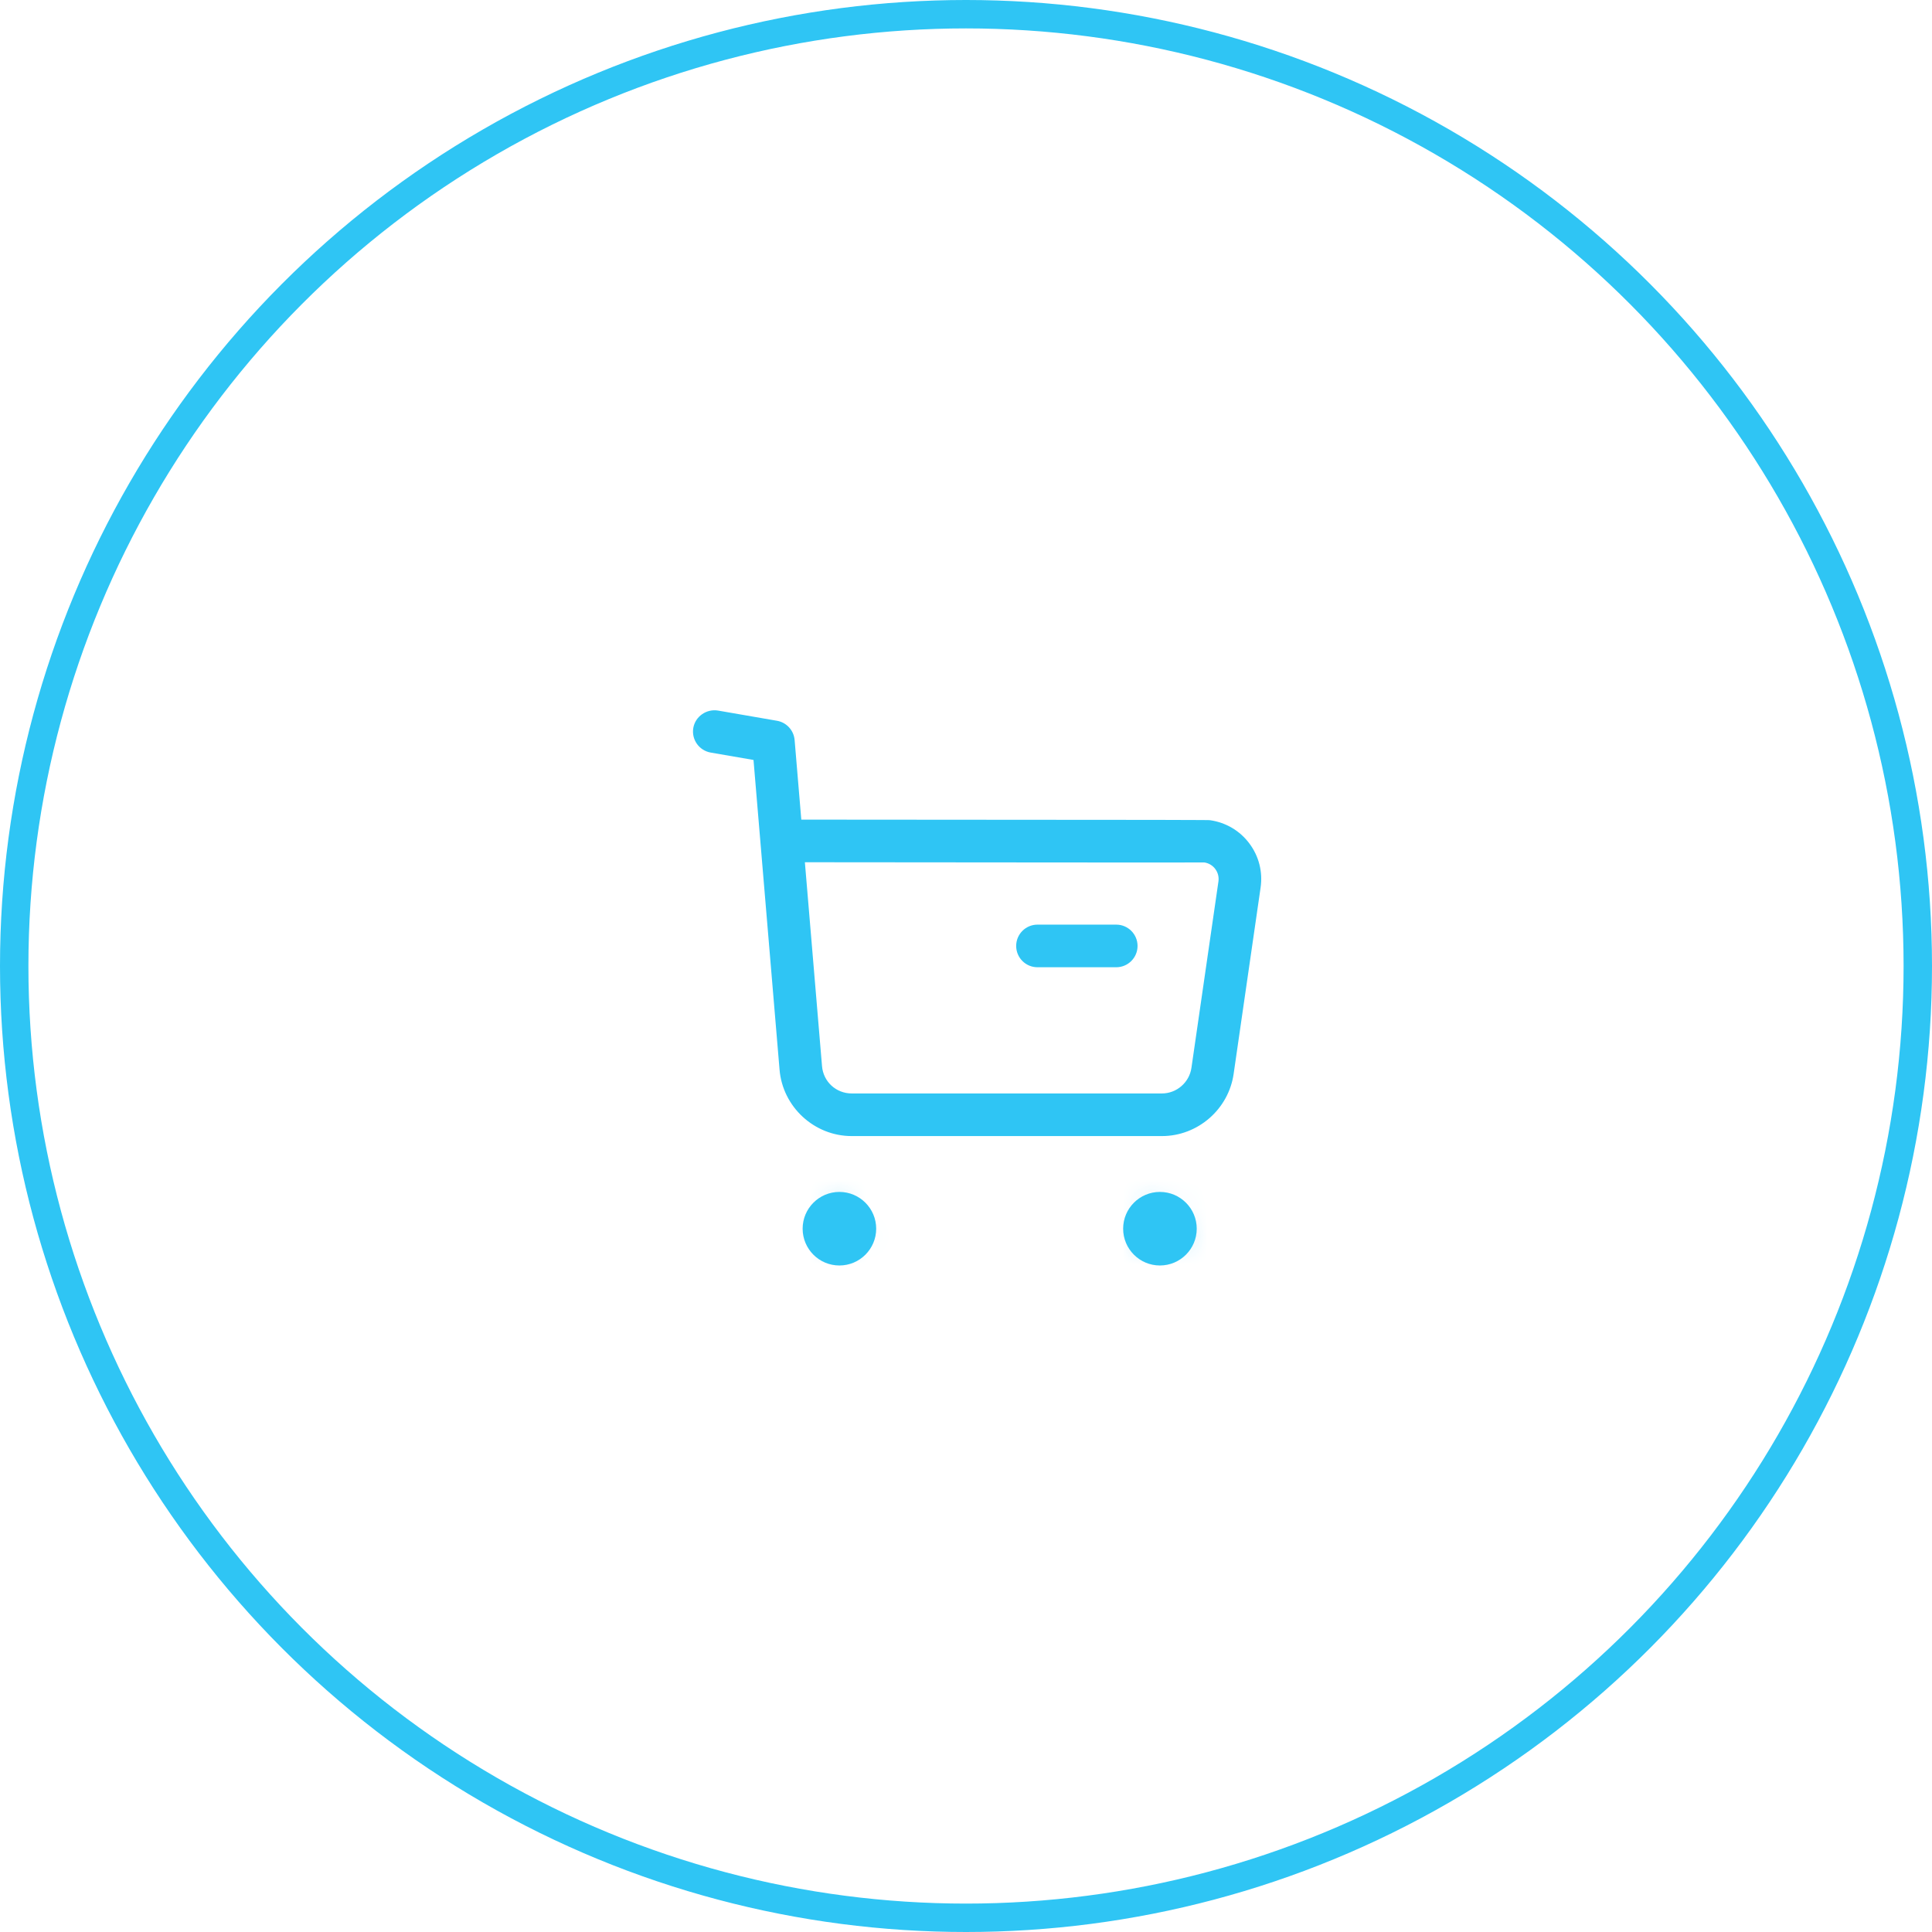 <?xml version="1.0" encoding="UTF-8"?> <svg xmlns="http://www.w3.org/2000/svg" width="68" height="68" viewBox="0 0 68 68" fill="none"> <circle cx="34" cy="34" r="33.5" stroke="#2FC5F4"></circle> <path fill-rule="evenodd" clip-rule="evenodd" d="M28.329 30.348L28.932 37.52C28.976 38.072 29.427 38.486 29.978 38.486H29.982H40.893H40.895C41.416 38.486 41.861 38.097 41.935 37.583L42.885 31.023C42.907 30.867 42.868 30.712 42.773 30.585C42.679 30.459 42.541 30.377 42.385 30.355C42.176 30.363 33.503 30.351 28.329 30.348ZM29.976 39.986C28.659 39.986 27.544 38.958 27.437 37.642L26.521 26.748L25.014 26.488C24.605 26.416 24.332 26.029 24.402 25.62C24.474 25.212 24.869 24.945 25.269 25.009L27.349 25.369C27.684 25.428 27.939 25.706 27.968 26.047L28.203 28.848C42.479 28.854 42.525 28.86 42.594 28.869C43.151 28.95 43.641 29.241 43.975 29.689C44.309 30.136 44.449 30.686 44.369 31.238L43.42 37.797C43.241 39.044 42.157 39.986 40.897 39.986H40.892H29.984H29.976Z" fill="#2FC5F4"></path> <path fill-rule="evenodd" clip-rule="evenodd" d="M39.288 34.044H36.516C36.101 34.044 35.766 33.708 35.766 33.294C35.766 32.88 36.101 32.544 36.516 32.544H39.288C39.702 32.544 40.038 32.88 40.038 33.294C40.038 33.708 39.702 34.044 39.288 34.044Z" fill="#2FC5F4"></path> <path fill-rule="evenodd" clip-rule="evenodd" d="M29.545 42.702C29.846 42.702 30.089 42.945 30.089 43.246C30.089 43.547 29.846 43.791 29.545 43.791C29.243 43.791 29 43.547 29 43.246C29 42.945 29.243 42.702 29.545 42.702Z" fill="#2FC5F4"></path> <mask id="mask0_387_265" style="mask-type:alpha" maskUnits="userSpaceOnUse" x="29" y="42" width="2" height="2"> <path fill-rule="evenodd" clip-rule="evenodd" d="M29 43.246C29 43.548 29.243 43.792 29.546 43.792C29.847 43.792 30.09 43.548 30.09 43.246C30.09 42.945 29.847 42.702 29.546 42.702C29.243 42.702 29 42.945 29 43.246Z" fill="white"></path> </mask> <g mask="url(#mask0_387_265)"> <path fill-rule="evenodd" clip-rule="evenodd" d="M24.002 48.791H35.091V37.702H24.002V48.791Z" fill="#2FC5F4"></path> </g> <path fill-rule="evenodd" clip-rule="evenodd" d="M29.544 43.041C29.431 43.041 29.339 43.133 29.339 43.246C29.339 43.473 29.75 43.473 29.75 43.246C29.75 43.133 29.657 43.041 29.544 43.041ZM29.544 44.541C28.83 44.541 28.25 43.96 28.25 43.246C28.25 42.532 28.83 41.952 29.544 41.952C30.258 41.952 30.839 42.532 30.839 43.246C30.839 43.96 30.258 44.541 29.544 44.541Z" fill="#2FC5F4"></path> <path fill-rule="evenodd" clip-rule="evenodd" d="M40.826 42.702C41.127 42.702 41.371 42.945 41.371 43.246C41.371 43.547 41.127 43.791 40.826 43.791C40.524 43.791 40.281 43.547 40.281 43.246C40.281 42.945 40.524 42.702 40.826 42.702Z" fill="#2FC5F4"></path> <mask id="mask1_387_265" style="mask-type:alpha" maskUnits="userSpaceOnUse" x="40" y="42" width="2" height="2"> <path fill-rule="evenodd" clip-rule="evenodd" d="M40.281 43.246C40.281 43.548 40.524 43.792 40.826 43.792C41.126 43.792 41.371 43.548 41.371 43.246C41.371 42.945 41.126 42.702 40.826 42.702C40.524 42.702 40.281 42.945 40.281 43.246Z" fill="white"></path> </mask> <g mask="url(#mask1_387_265)"> <path fill-rule="evenodd" clip-rule="evenodd" d="M35.281 48.791H46.371V37.702H35.281V48.791Z" fill="#2FC5F4"></path> </g> <path fill-rule="evenodd" clip-rule="evenodd" d="M40.825 43.041C40.713 43.041 40.621 43.133 40.621 43.246C40.622 43.475 41.032 43.473 41.031 43.246C41.031 43.133 40.938 43.041 40.825 43.041ZM40.825 44.541C40.111 44.541 39.531 43.96 39.531 43.246C39.531 42.532 40.111 41.952 40.825 41.952C41.54 41.952 42.121 42.532 42.121 43.246C42.121 43.96 41.54 44.541 40.825 44.541Z" fill="#2FC5F4"></path> </svg> 